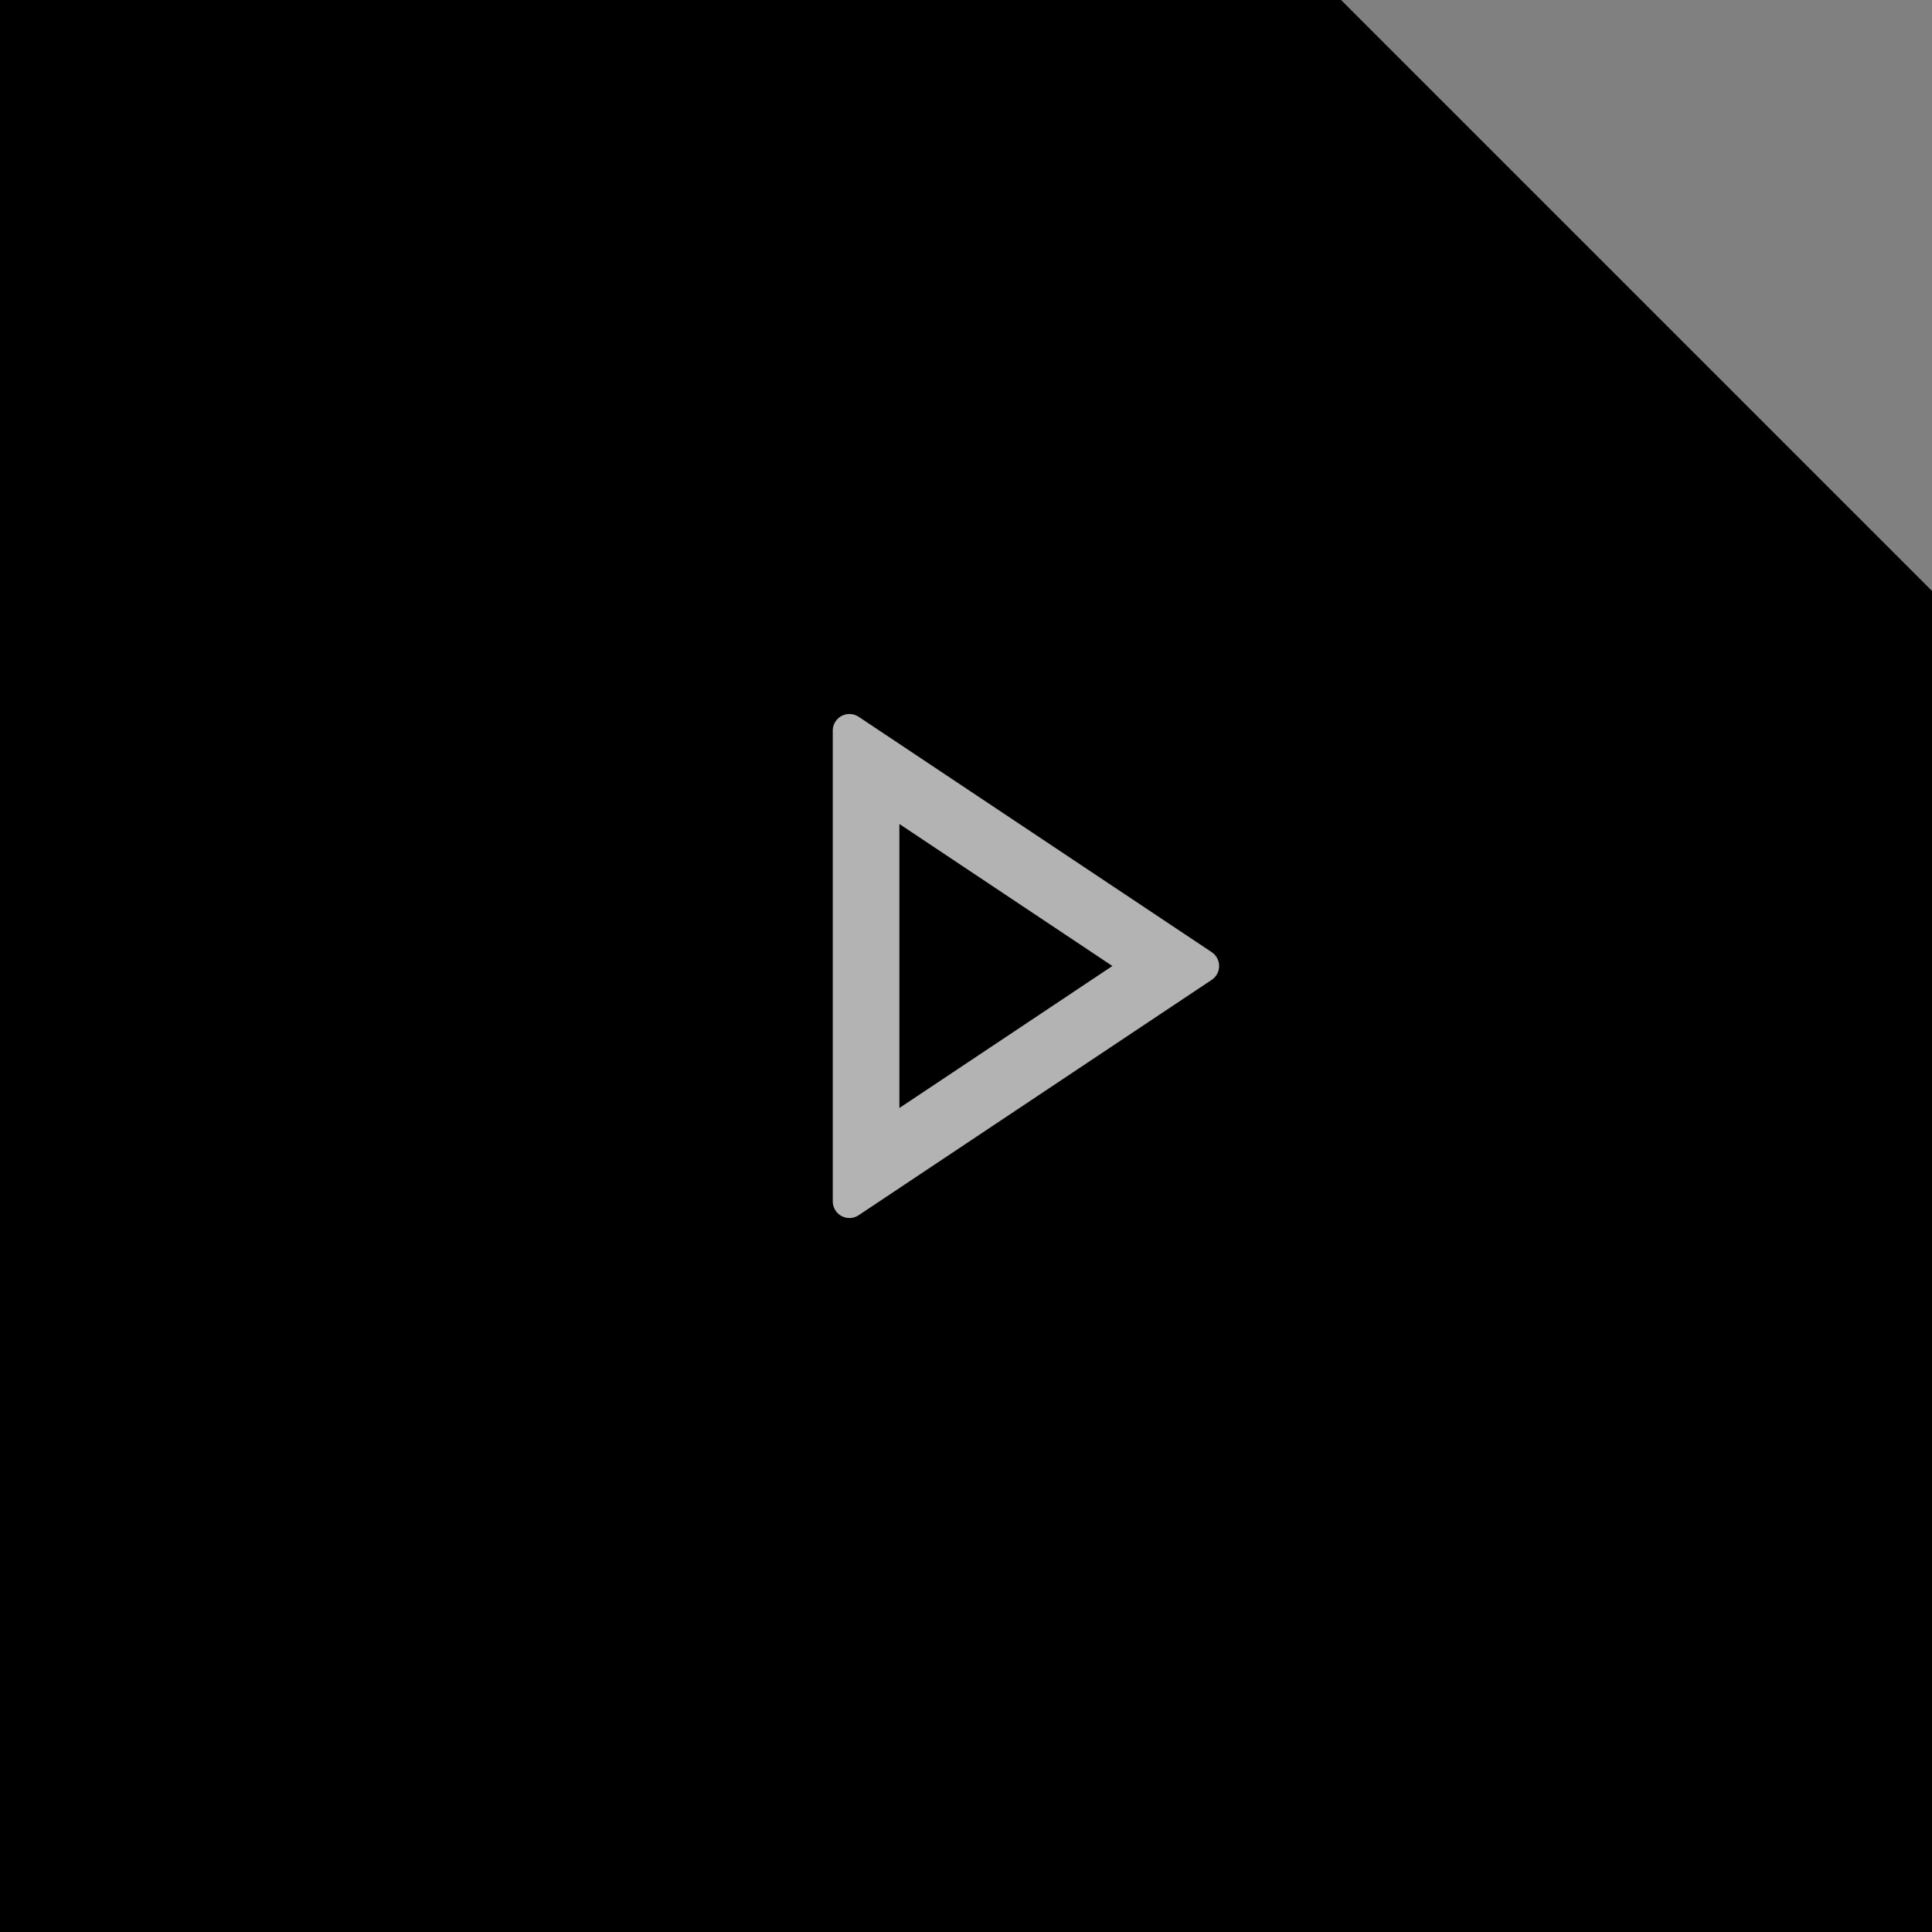 <svg width="58" height="58" viewBox="0 0 58 58" fill="none" xmlns="http://www.w3.org/2000/svg">
<rect x="0" y="0" width="58" height="58" fill="#808080" stroke="none"/>
<path d="M40.259 0L58 17.741V58H0V0H40.259Z" fill="black"/>
<path d="M33.394 29L27 24.737V33.263L33.394 29ZM36.376 29.416L25.777 36.482C25.548 36.635 25.237 36.573 25.084 36.343C25.029 36.261 25 36.165 25 36.066V21.935C25 21.658 25.224 21.435 25.5 21.435C25.599 21.435 25.695 21.464 25.777 21.518L36.376 28.584C36.606 28.737 36.668 29.048 36.515 29.278C36.478 29.332 36.431 29.38 36.376 29.416Z" fill="white" fill-opacity="0.7"/>
</svg>
